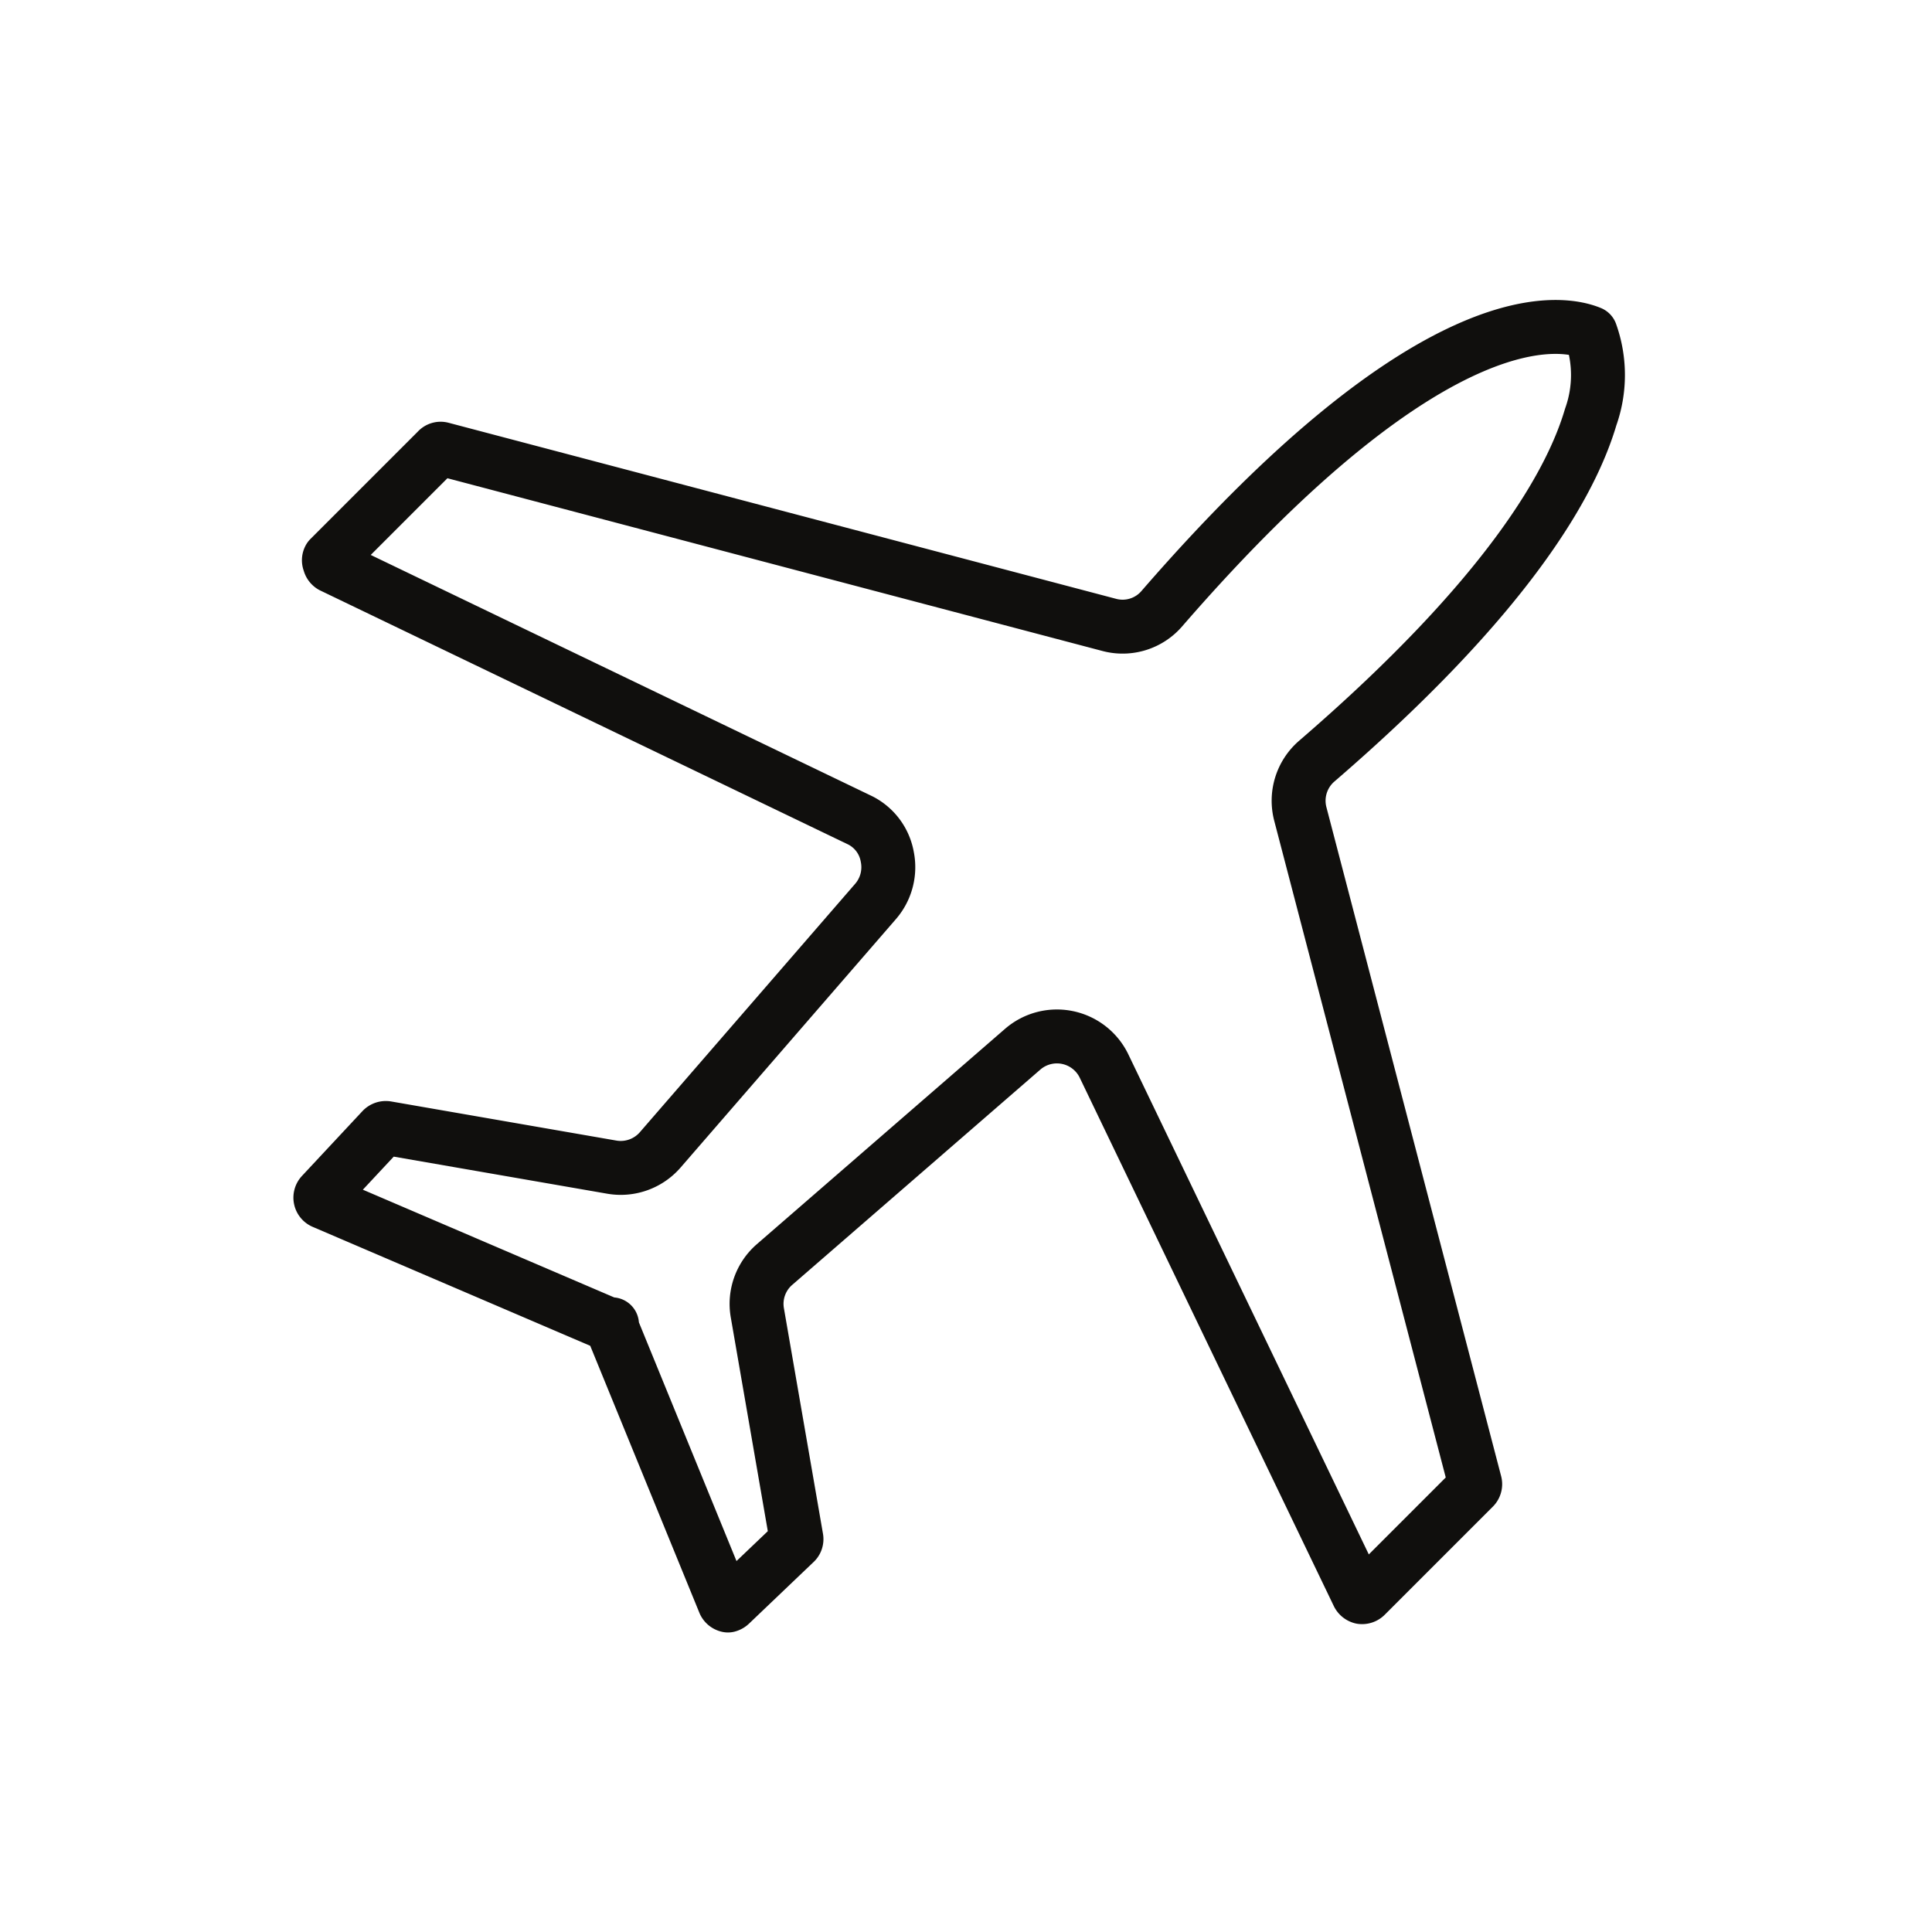 <svg viewBox="0 0 71.66 71.66" xmlns="http://www.w3.org/2000/svg" data-name="Слой 1" id="Слой_1"><defs><style>.cls-1{fill:none;stroke:#100f0d;stroke-linejoin:round;stroke-width:2px;}</style></defs><title>Tom Icons</title><path d="M27,59.55h0a.19.19,0,0,1-.13-.1l-4.17-10.2,0-.06h0a.25.25,0,0,0,0-.07v0l0,0,0,0s0,0,0,0l0,0,0,0v0h0l0,0h0s0,0,0,0h0l-.08,0h0l-.05,0L12,44.59a.18.18,0,0,1-.07-.29l2.24-2.4a.19.19,0,0,1,.17-.06l8.35,1.45a1.94,1.94,0,0,0,1.79-.63l8-9.23a1.94,1.94,0,0,0,.43-1.65,1.88,1.88,0,0,0-1-1.35L12.31,21a.19.19,0,0,1-.09-.14.16.16,0,0,1,0-.16l4-4a.16.16,0,0,1,.17-.05l24.76,6.53a1.92,1.92,0,0,0,1.94-.6C53.41,10.68,58.15,12,59,12.35h0a4.64,4.64,0,0,1,0,3.12c-.71,2.41-3,6.59-10.17,12.77a1.94,1.94,0,0,0-.6,1.95L54.71,55a.18.18,0,0,1-.05.18l-4,4a.19.19,0,0,1-.16.06.2.2,0,0,1-.13-.11L40.94,39.52a1.94,1.94,0,0,0-3-.61l-9.22,8a1.93,1.93,0,0,0-.63,1.78l1.45,8.37a.17.17,0,0,1-.06.16L27.09,59.5A.21.21,0,0,1,27,59.55Z" class="cls-1" data-name="Free Shipping Worldwide (Plane)" id="Free_Shipping_Worldwide_Plane_"></path></svg>